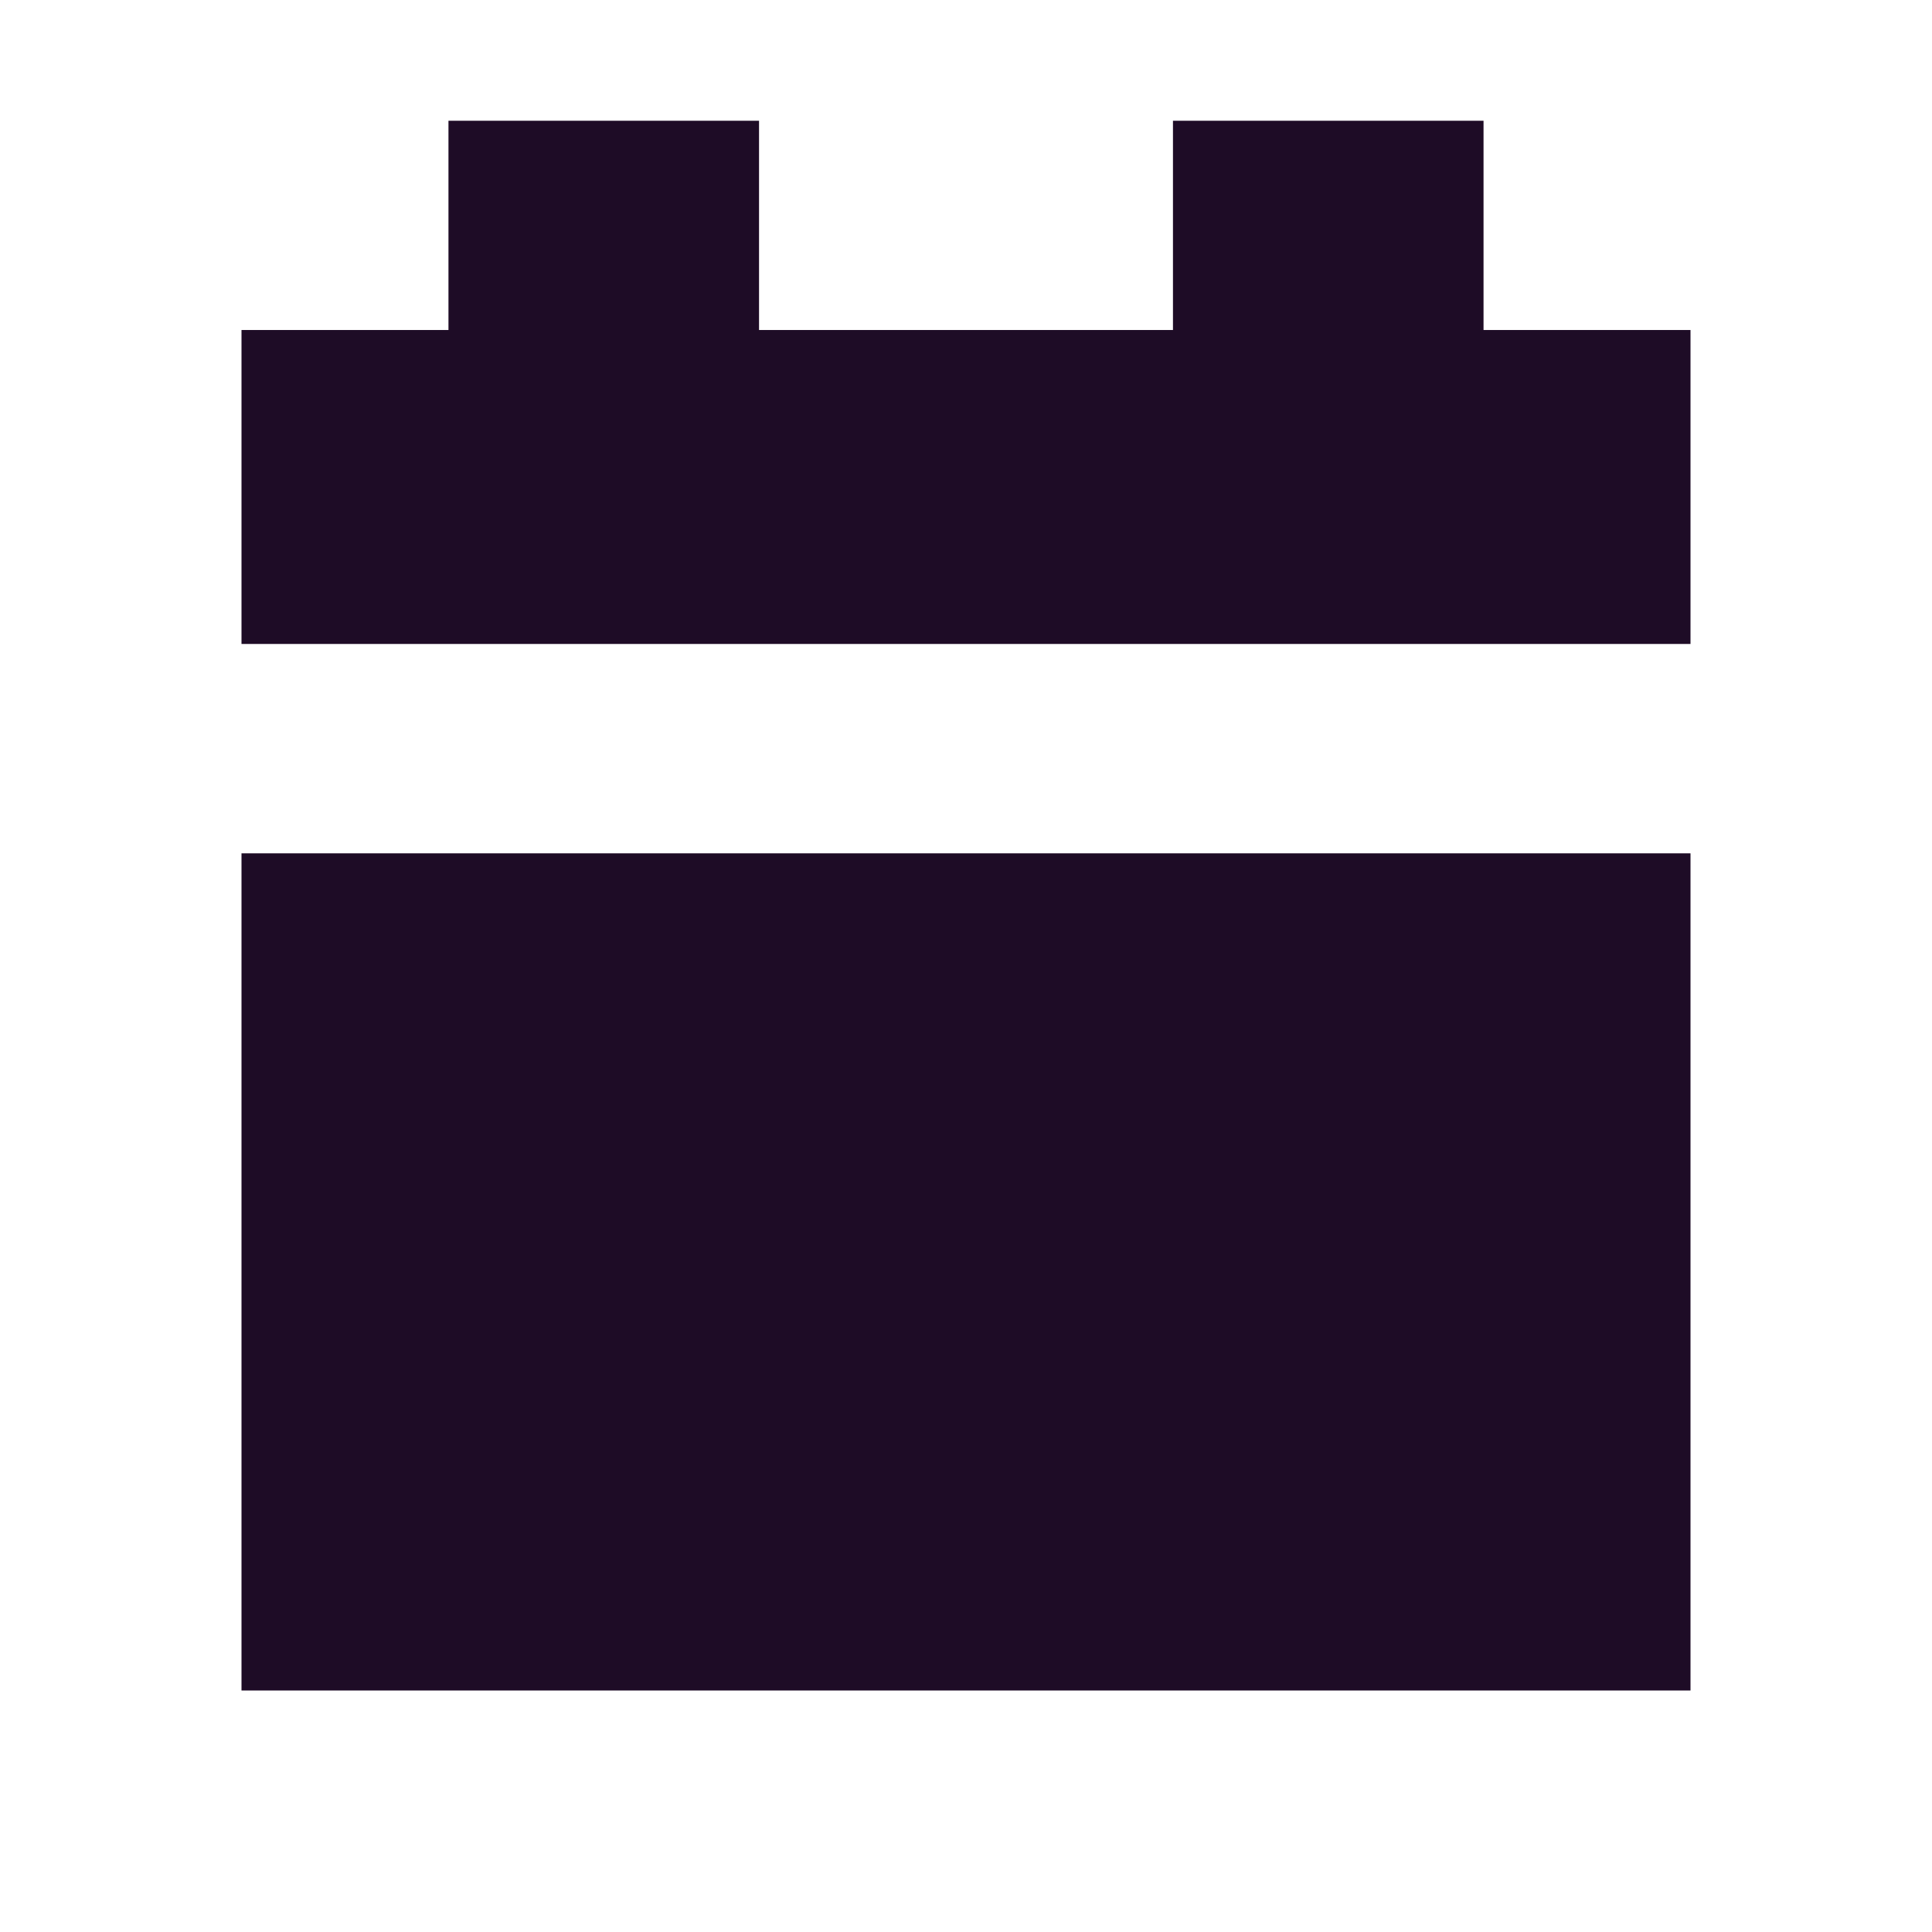 <svg width="16" height="16" viewBox="0 0 16 16" fill="none" xmlns="http://www.w3.org/2000/svg">
<path d="M6.286 1H3.714V2.733H2V5.333H14V2.733H12.286V1H9.714V2.733H6.286V1Z" fill="#1E0C26"/>
<path d="M14 7.067H2V14H14V7.067Z" fill="#1E0C26"/>
</svg>
